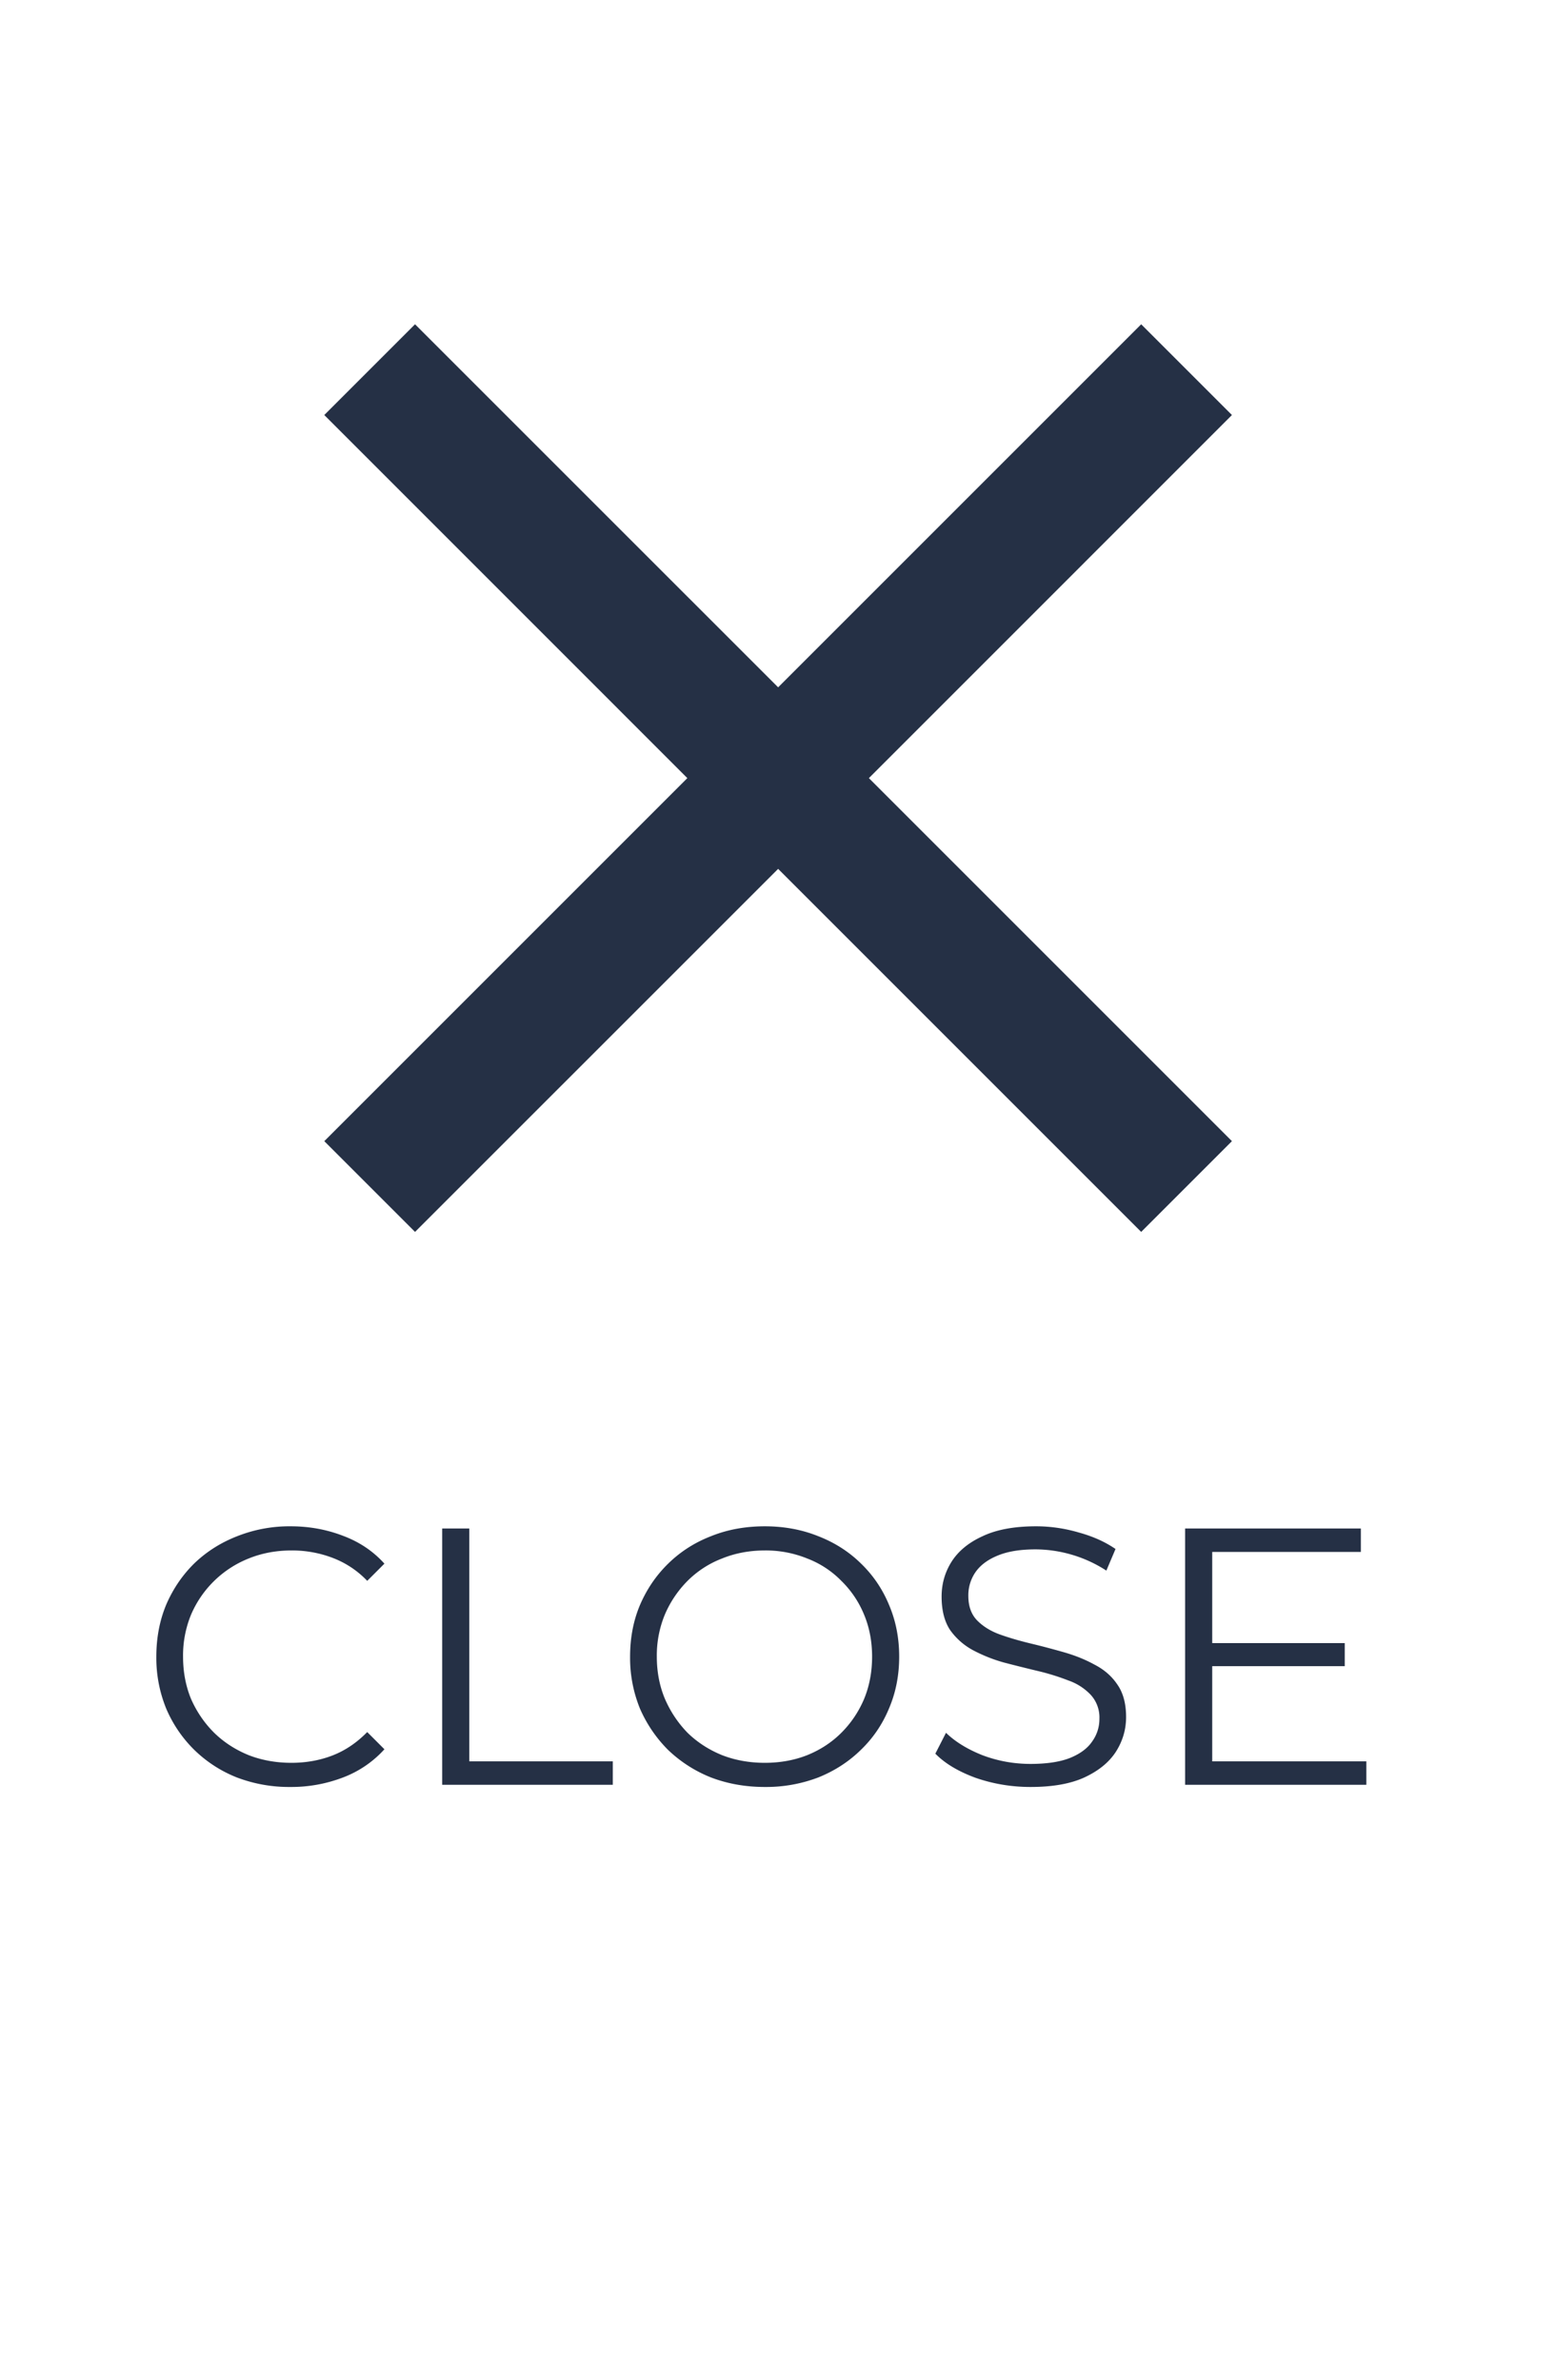 <svg xmlns="http://www.w3.org/2000/svg" width="34" height="52" fill="none"><path fill="#253045" d="M6.344 39.048a3.2 3.2 0 0 1-1.168-.208 2.812 2.812 0 0 1-.928-.6 2.804 2.804 0 0 1-.616-.904 2.932 2.932 0 0 1-.216-1.136c0-.41.072-.79.216-1.136.15-.347.355-.648.616-.904.267-.256.579-.453.936-.592a3.096 3.096 0 0 1 1.168-.216c.405 0 .787.07 1.144.208.357.133.659.336.904.608l-.376.376a2.037 2.037 0 0 0-.76-.504 2.474 2.474 0 0 0-.896-.16c-.336 0-.648.059-.936.176a2.289 2.289 0 0 0-1.256 1.224A2.338 2.338 0 0 0 4 36.2c0 .336.059.645.176.928.123.277.29.523.504.736.213.208.464.37.752.488.288.112.6.168.936.168.32 0 .619-.053.896-.16.277-.107.53-.277.76-.512l.376.376a2.335 2.335 0 0 1-.904.616 3.156 3.156 0 0 1-1.152.208ZM9.662 39v-5.6h.592v5.088h3.136V39H9.662Zm7.05.048c-.422 0-.814-.07-1.176-.208a2.902 2.902 0 0 1-.936-.6 2.923 2.923 0 0 1-.616-.904 2.932 2.932 0 0 1-.216-1.136c0-.41.072-.787.216-1.128.149-.347.354-.648.616-.904.266-.261.578-.461.936-.6.357-.144.749-.216 1.176-.216.42 0 .81.072 1.168.216.357.139.666.336.928.592.266.256.472.557.616.904.149.347.224.725.224 1.136 0 .41-.075.79-.224 1.136-.144.347-.35.648-.616.904-.262.256-.571.456-.928.6a3.201 3.201 0 0 1-1.168.208Zm0-.528c.336 0 .645-.056.928-.168.288-.117.536-.28.744-.488.213-.213.378-.459.496-.736.117-.283.176-.592.176-.928 0-.336-.06-.643-.176-.92a2.188 2.188 0 0 0-.496-.736 2.076 2.076 0 0 0-.744-.488 2.398 2.398 0 0 0-.928-.176c-.336 0-.648.059-.936.176a2.156 2.156 0 0 0-.752.488 2.353 2.353 0 0 0-.496.736 2.337 2.337 0 0 0-.176.92c0 .33.058.637.176.92.122.283.288.53.496.744.213.208.464.37.752.488.288.112.6.168.936.168Zm5.806.528c-.416 0-.816-.067-1.2-.2-.378-.139-.672-.315-.88-.528l.233-.456c.197.192.46.355.791.488.337.128.689.192 1.056.192.352 0 .638-.043.857-.128.224-.09.386-.21.488-.36a.834.834 0 0 0 .16-.496.73.73 0 0 0-.192-.528 1.224 1.224 0 0 0-.488-.312 5.006 5.006 0 0 0-.672-.208c-.246-.059-.491-.12-.736-.184a3.35 3.35 0 0 1-.68-.272 1.464 1.464 0 0 1-.496-.44c-.123-.187-.184-.43-.184-.728 0-.277.072-.53.216-.76.149-.235.375-.421.68-.56.303-.144.693-.216 1.168-.216.314 0 .626.045.936.136.309.085.576.205.8.36l-.2.472a2.872 2.872 0 0 0-1.544-.464c-.337 0-.614.045-.832.136-.22.09-.382.213-.488.368a.89.89 0 0 0-.152.512c0 .219.06.395.184.528.128.133.293.237.495.312.209.075.435.141.68.2.246.059.488.123.729.192.245.07.469.16.672.272.207.107.373.25.495.432.128.181.192.419.192.712 0 .272-.074.525-.224.76-.149.23-.378.416-.688.56-.303.139-.695.208-1.175.208Zm3.906-3.144h2.96v.504h-2.96v-.504Zm.064 2.584h3.368V39h-3.96v-5.6h3.84v.512h-3.248v4.576ZM9.07 26.92l-1.984-1.984 7.933-7.933-7.933-7.934 1.983-1.983 7.934 7.933 7.933-7.933 1.983 1.983-7.933 7.934 7.933 7.933-1.983 1.983-7.933-7.933-7.934 7.933Z"/></svg>